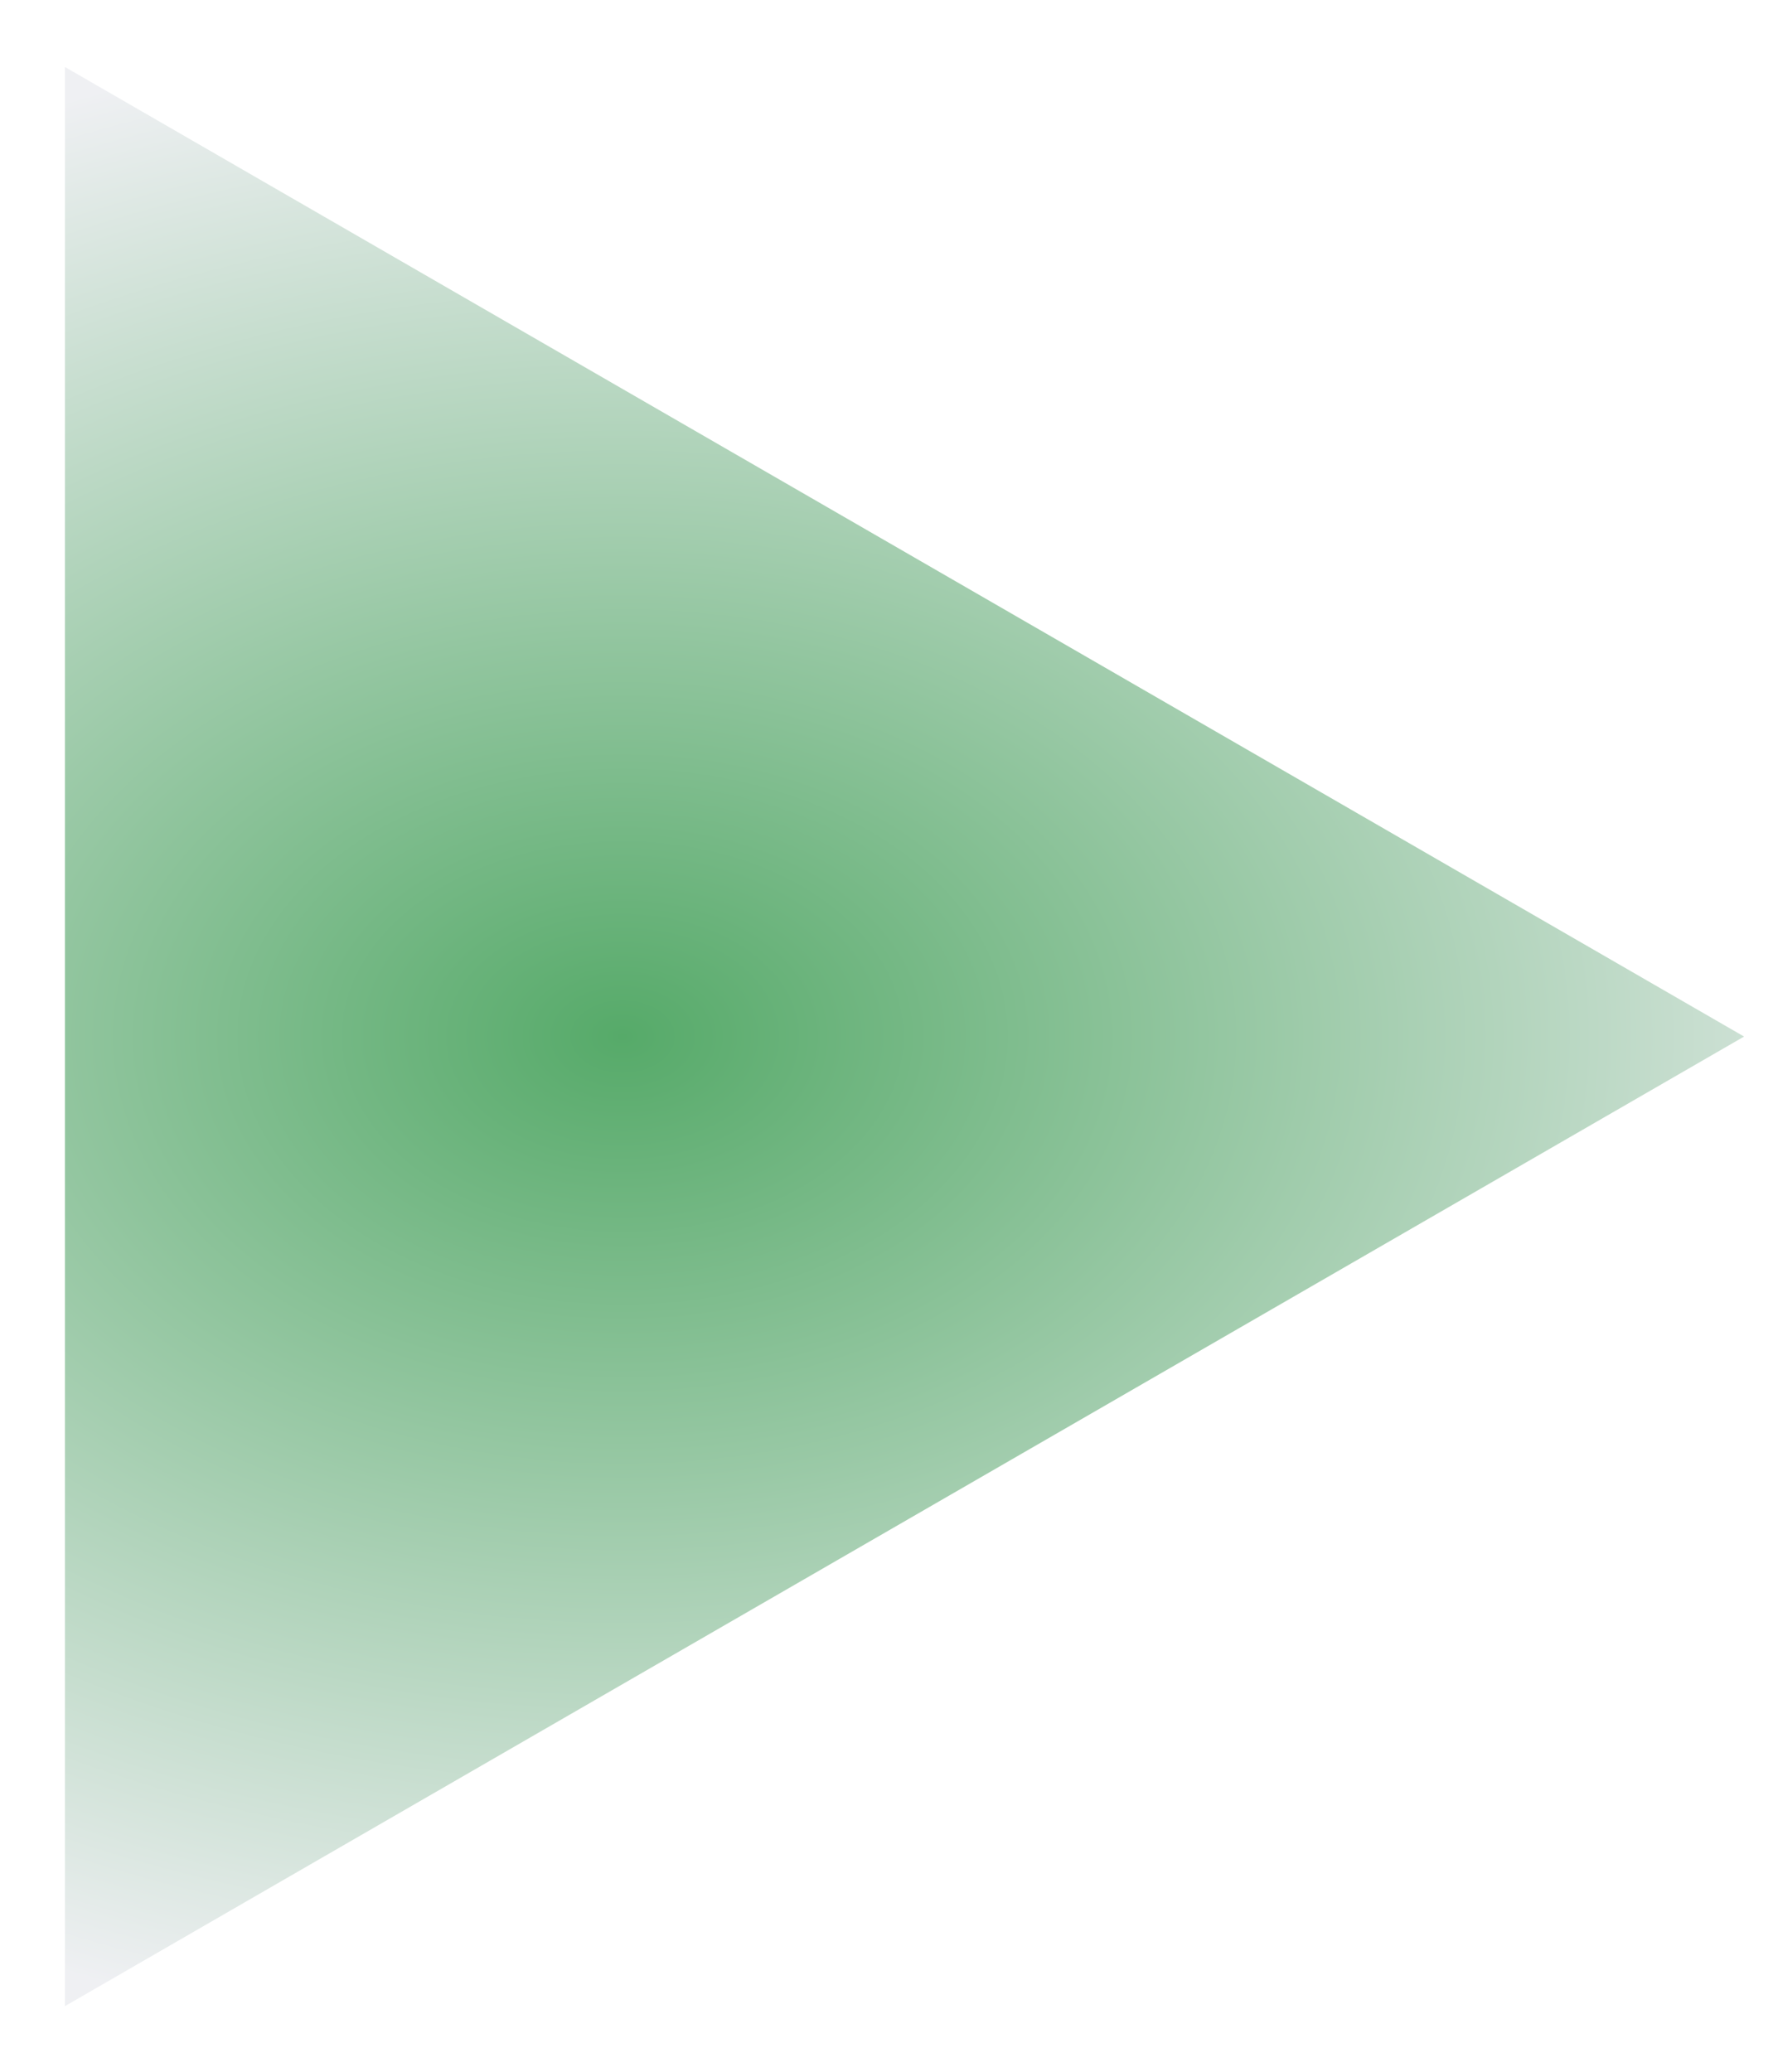 <svg width="557" height="649" viewBox="0 0 557 649" fill="none" xmlns="http://www.w3.org/2000/svg">
<g filter="url(#filter0_f_51_23)">
<path d="M546.369 324.685L20.342 628.386L20.342 20.983L546.369 324.685Z" fill="url(#paint0_radial_51_23)"/>
</g>
<defs>
<filter id="filter0_f_51_23" x="0.342" y="0.983" width="566.027" height="647.404" filterUnits="userSpaceOnUse" color-interpolation-filters="sRGB">
<feFlood flood-opacity="0" result="BackgroundImageFix"/>
<feBlend mode="normal" in="SourceGraphic" in2="BackgroundImageFix" result="shape"/>
<feGaussianBlur stdDeviation="10" result="effect1_foregroundBlur_51_23"/>
</filter>
<radialGradient id="paint0_radial_51_23" cx="0" cy="0" r="1" gradientUnits="userSpaceOnUse" gradientTransform="translate(195.685 324.685) rotate(90) scale(319.797 452.908)">
<stop stop-color="#56AA69"/>
<stop offset="1" stop-color="#EFF0F3"/>
</radialGradient>
</defs>
</svg>

